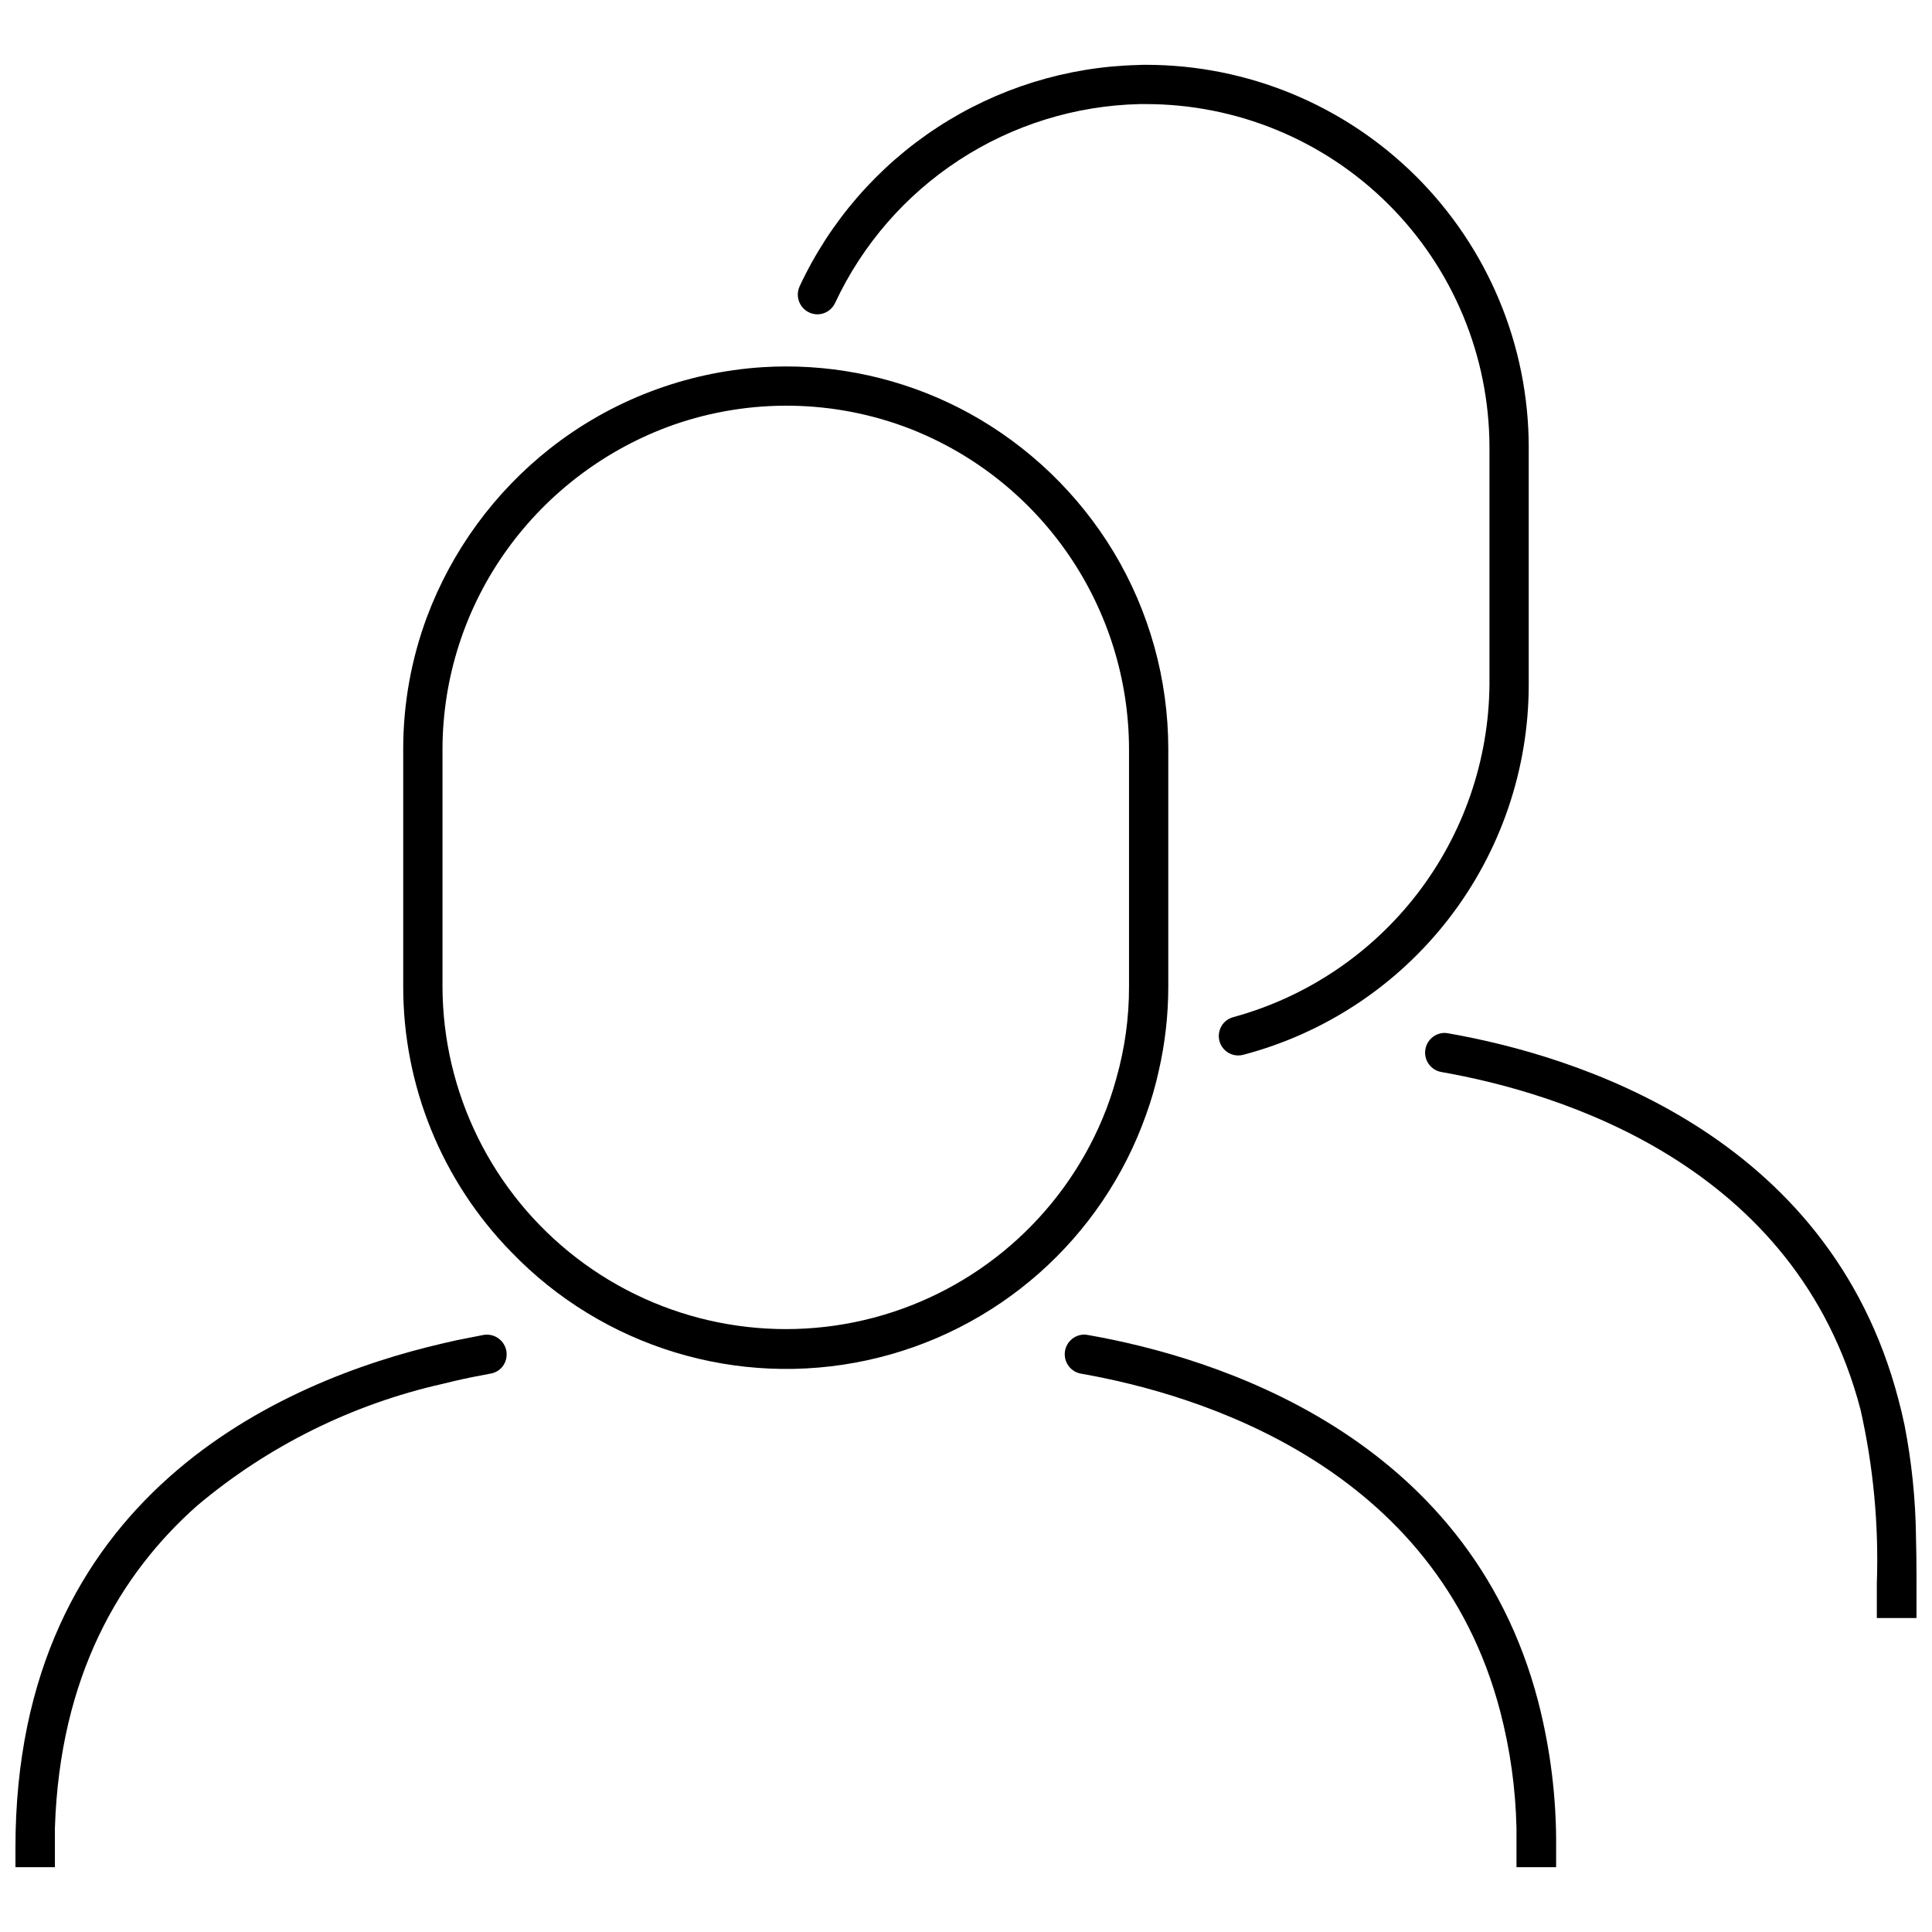<?xml version="1.0" encoding="UTF-8"?>
<!-- Uploaded to: SVG Repo, www.svgrepo.com, Generator: SVG Repo Mixer Tools -->
<svg width="800px" height="800px" version="1.1" viewBox="144 144 512 512" xmlns="http://www.w3.org/2000/svg">
 <defs>
  <clipPath id="b">
   <path d="m148.09 497h130.91v142h-130.91z"/>
  </clipPath>
  <clipPath id="a">
   <path d="m521 417h130.9v156h-130.9z"/>
  </clipPath>
 </defs>
 <path d="m352.26 241.11c-2.074 0.004-4.148 0.07-6.223 0.203h-0.004c-20.52 1.328-40.152 8.848-56.309 21.57-14.707 11.609-25.961 27.012-32.555 44.551-4.172 11.195-6.309 23.047-6.312 34.996v63.004c-0.027 26.262 10.227 51.492 28.566 70.289 24.328 25.312 60.043 36.199 94.359 28.766 34.312-7.434 62.32-32.125 73.996-65.234 1.336-3.707 2.43-7.496 3.277-11.344 1.699-7.371 2.555-14.91 2.551-22.477v-63.004c-0.012-18.391-5.023-36.434-14.508-52.195-9.289-15.359-22.453-28.008-38.172-36.68-14.914-8.18-31.656-12.461-48.668-12.445zm83.867 199.45c-10.949 25.988-33.332 45.43-60.594 52.641-27.266 7.211-56.332 1.371-78.699-15.805-22.363-17.176-35.504-43.754-35.57-71.957v-63.004c0.055-18.977 6.055-37.461 17.16-52.852 10.969-15.191 26.297-26.688 43.953-32.965 20.465-7.168 42.82-6.781 63.023 1.098 17.008 6.715 31.609 18.379 41.914 33.484 10.305 15.102 15.84 32.953 15.887 51.234v63.004c0.023 8.254-1.117 16.469-3.379 24.402-0.992 3.652-2.227 7.231-3.695 10.719z"/>
 <g clip-path="url(#b)">
  <path d="m278.21 502.15c0.043 0.277 0.059 0.555 0.051 0.832 0.008 2.519-1.828 4.664-4.316 5.047-3.383 0.625-6.555 1.25-9.625 1.977l-3.019 0.727v0.004c-23.945 5.391-46.25 16.453-65.031 32.254-20.5 18.156-36.418 45.211-37.719 85.426v10.406h-10.457v-5.203c0-93.336 70.703-123.77 113.26-133.61l3.644-0.832c2.289-0.469 4.684-0.938 7.129-1.406v0.004c1.387-0.242 2.816 0.082 3.961 0.906 1.145 0.82 1.91 2.07 2.125 3.465z"/>
 </g>
 <path d="m556.39 633.62v5.203l-10.508-0.004v-10.406 0.004c-0.23-10.434-1.68-20.809-4.316-30.906-17.012-65.031-79.914-84.023-111.13-89.484h-0.004c-2.637-0.492-4.473-2.902-4.246-5.578 0.23-2.676 2.449-4.738 5.133-4.773 0.316 0.008 0.629 0.043 0.938 0.102 33.402 5.828 100.83 26.324 119.35 97.031 3.277 12.672 4.887 25.719 4.785 38.812z"/>
 <path d="m549.13 262.47v63.004c-0.016 22.41-7.453 44.188-21.145 61.926-13.695 17.738-32.875 30.449-54.551 36.141-1.695 0.441-3.496-0.008-4.785-1.195-1.289-1.188-1.883-2.949-1.578-4.676l0.02-0.109c0.363-1.949 1.82-3.512 3.738-4.008 19.363-5.289 36.469-16.754 48.723-32.648 12.254-15.898 18.984-35.359 19.172-55.43v-63.004c-0.043-24.152-9.684-47.301-26.797-64.348-17.117-17.047-40.301-26.594-64.457-26.539h-1.457c-17.02 0.391-33.594 5.531-47.848 14.84-14.258 9.305-25.629 22.41-32.84 37.832-0.836 1.844-2.664 3.031-4.688 3.047-1.789-0.008-3.449-0.926-4.402-2.438-0.957-1.512-1.074-3.406-0.312-5.023 8.008-17.152 20.645-31.727 36.488-42.082 15.844-10.355 34.266-16.082 53.188-16.531 0.57-0.051 1.352-0.051 2.184-0.051 26.863 0.02 52.621 10.699 71.621 29.688 19 18.992 29.691 44.742 29.727 71.605z"/>
 <g clip-path="url(#a)">
  <path d="m651.75 550.83c-0.141-9.738-1.145-19.445-3-29.008-0.484-2.332-1.031-4.652-1.648-6.957-18.52-70.703-85.945-91.203-119.35-97.031v0.004c-0.309-0.062-0.621-0.098-0.934-0.105-2.684 0.035-4.902 2.102-5.133 4.777-0.23 2.672 1.605 5.086 4.246 5.578 31.215 5.461 94.117 24.453 111.13 89.484 3.406 15.094 4.856 30.562 4.32 46.027v9.199h10.508c0-7.332 0.062-14.66-0.141-21.969z"/>
 </g>
</svg>